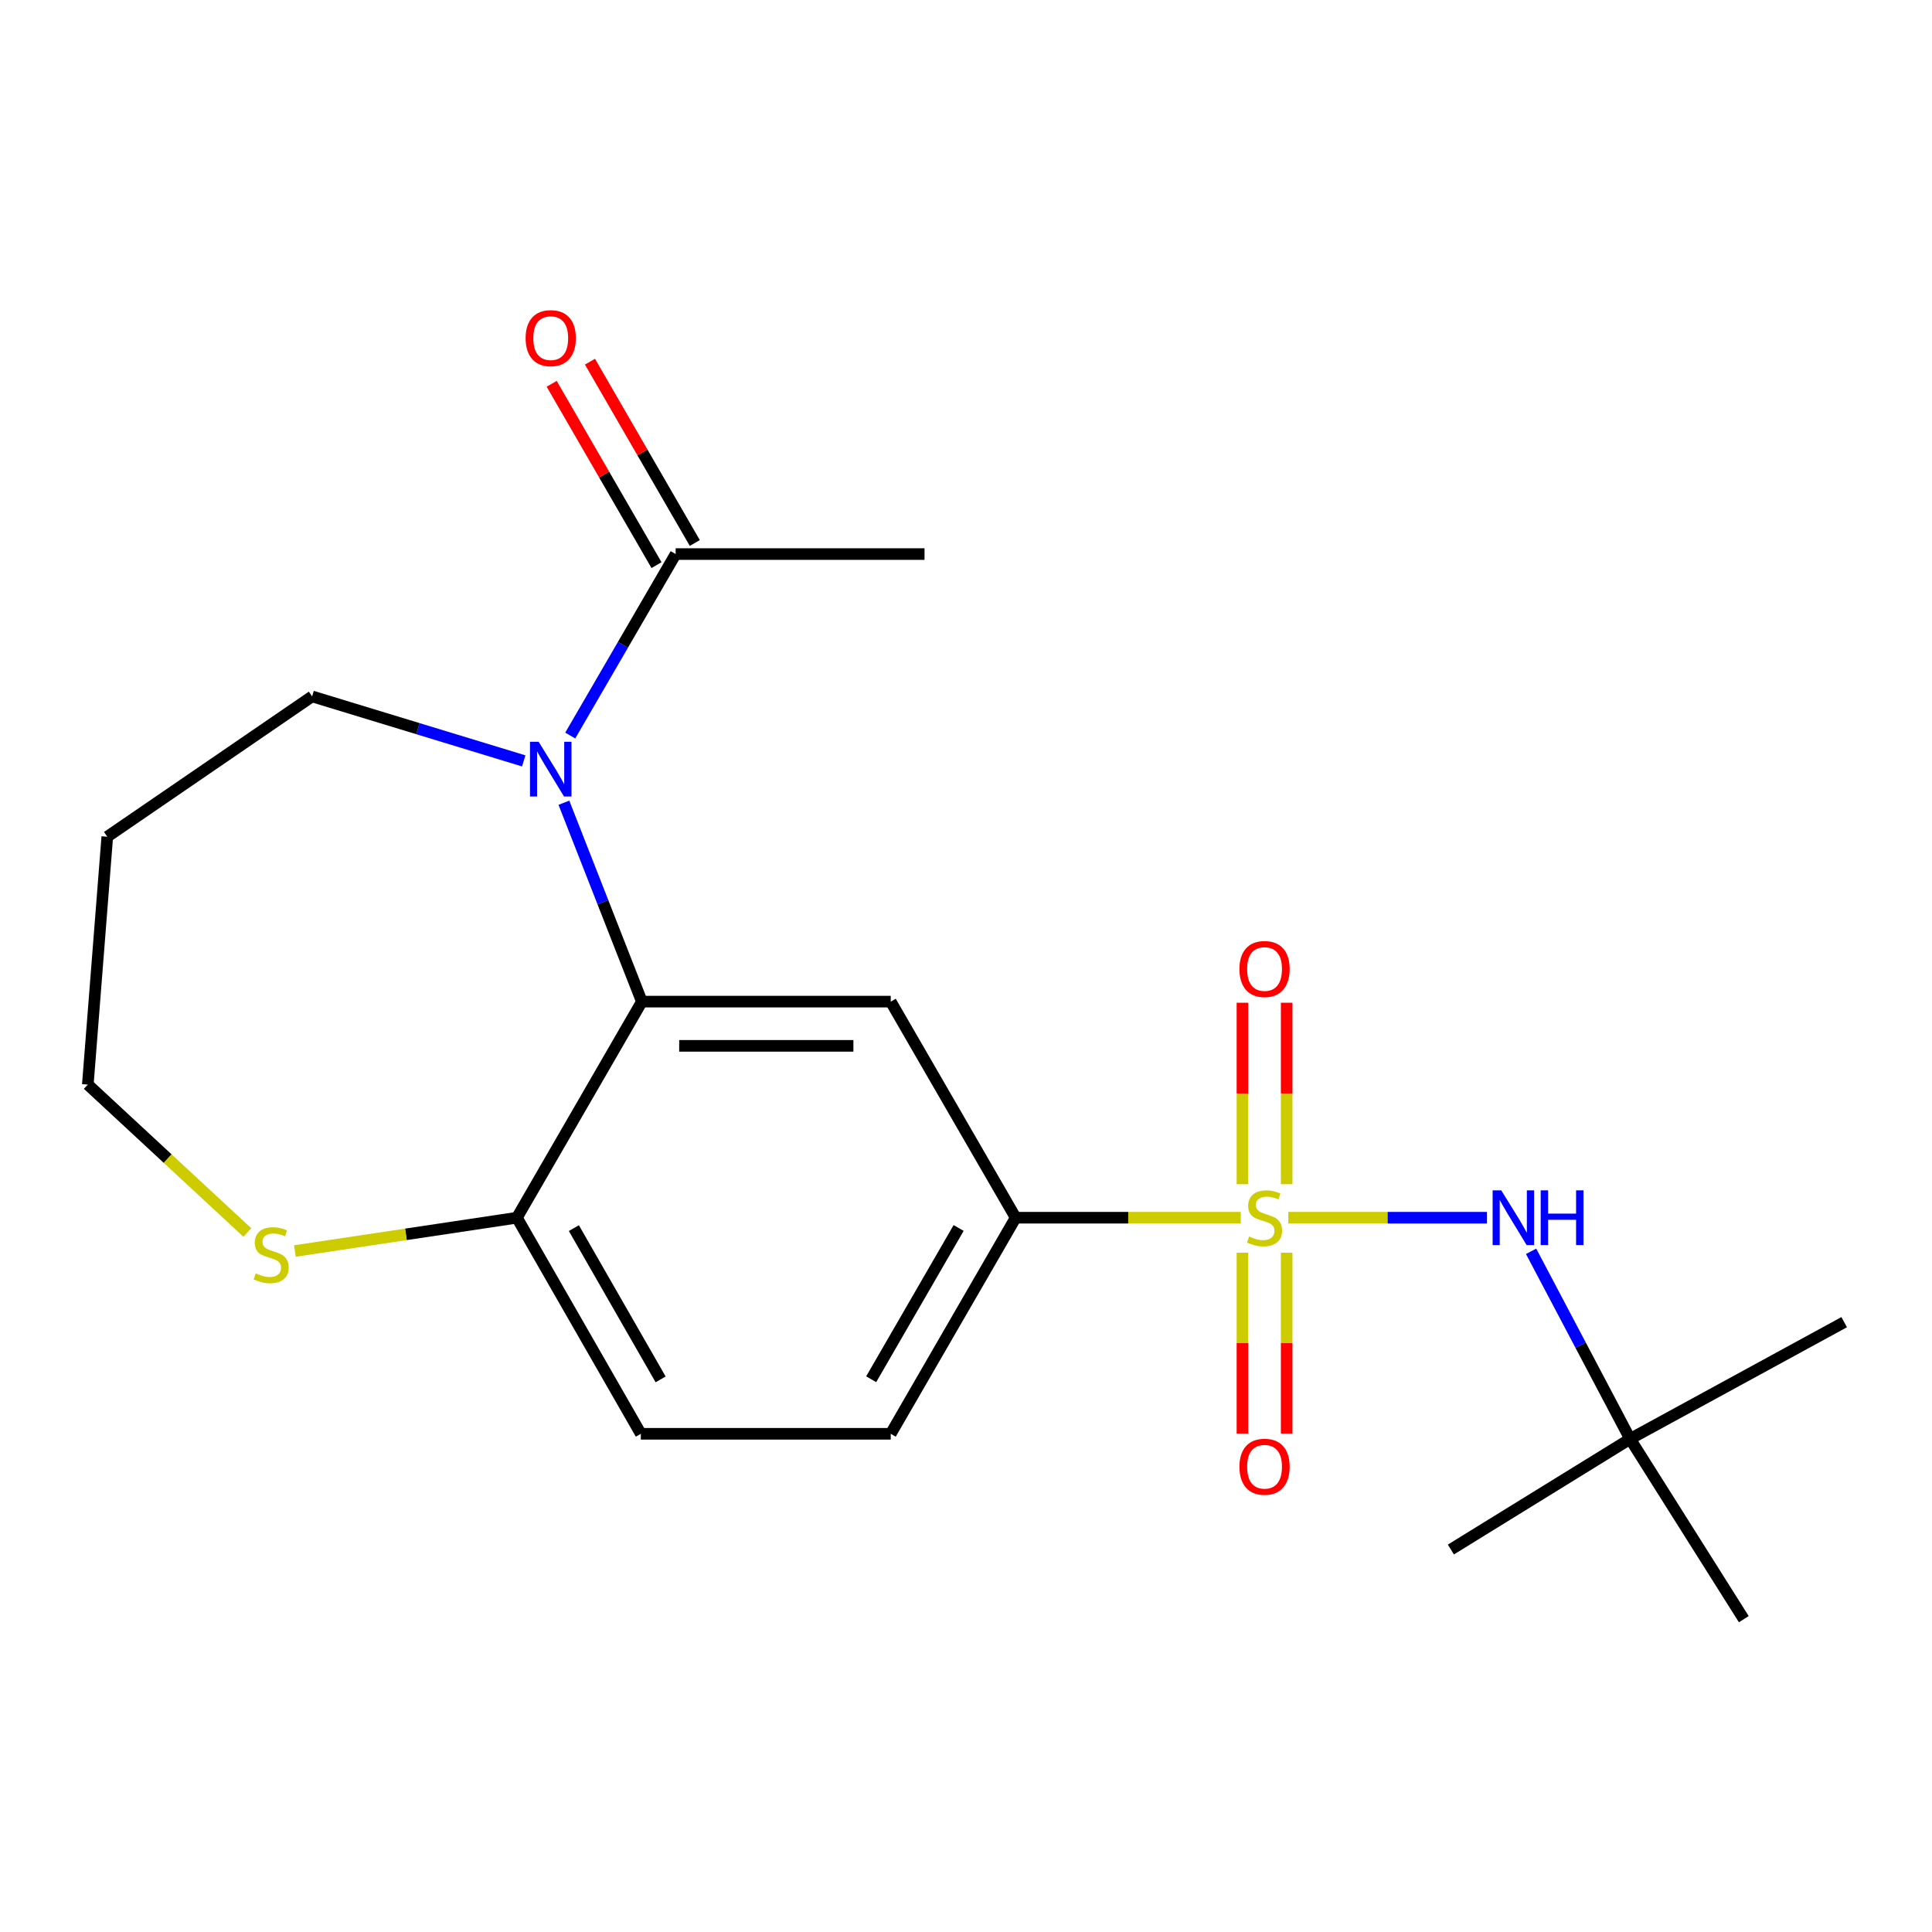 <?xml version='1.0' encoding='iso-8859-1'?>
<svg version='1.1' baseProfile='full'
              xmlns='http://www.w3.org/2000/svg'
                      xmlns:rdkit='http://www.rdkit.org/xml'
                      xmlns:xlink='http://www.w3.org/1999/xlink'
                  xml:space='preserve'
width='1000px' height='1000px' viewBox='0 0 1000 1000'>
<!-- END OF HEADER -->
<rect style='opacity:1.0;fill:#FFFFFF;stroke:none' width='1000' height='1000' x='0' y='0'> </rect>
<path class='bond-3' d='M 642.229,630.285 L 583.966,630.285' style='fill:none;fill-rule:evenodd;stroke:#CCCC00;stroke-width:6px;stroke-linecap:butt;stroke-linejoin:miter;stroke-opacity:1' />
<path class='bond-3' d='M 583.966,630.285 L 525.704,630.285' style='fill:none;fill-rule:evenodd;stroke:#000000;stroke-width:6px;stroke-linecap:butt;stroke-linejoin:miter;stroke-opacity:1' />
<path class='bond-4' d='M 666.829,630.285 L 718.247,630.285' style='fill:none;fill-rule:evenodd;stroke:#CCCC00;stroke-width:6px;stroke-linecap:butt;stroke-linejoin:miter;stroke-opacity:1' />
<path class='bond-4' d='M 718.247,630.285 L 769.664,630.285' style='fill:none;fill-rule:evenodd;stroke:#0000FF;stroke-width:6px;stroke-linecap:butt;stroke-linejoin:miter;stroke-opacity:1' />
<path class='bond-7' d='M 665.976,612.945 L 665.976,565.982' style='fill:none;fill-rule:evenodd;stroke:#CCCC00;stroke-width:6px;stroke-linecap:butt;stroke-linejoin:miter;stroke-opacity:1' />
<path class='bond-7' d='M 665.976,565.982 L 665.976,519.019' style='fill:none;fill-rule:evenodd;stroke:#FF0000;stroke-width:6px;stroke-linecap:butt;stroke-linejoin:miter;stroke-opacity:1' />
<path class='bond-7' d='M 643.083,612.945 L 643.083,565.982' style='fill:none;fill-rule:evenodd;stroke:#CCCC00;stroke-width:6px;stroke-linecap:butt;stroke-linejoin:miter;stroke-opacity:1' />
<path class='bond-7' d='M 643.083,565.982 L 643.083,519.019' style='fill:none;fill-rule:evenodd;stroke:#FF0000;stroke-width:6px;stroke-linecap:butt;stroke-linejoin:miter;stroke-opacity:1' />
<path class='bond-8' d='M 643.083,648.386 L 643.083,695.198' style='fill:none;fill-rule:evenodd;stroke:#CCCC00;stroke-width:6px;stroke-linecap:butt;stroke-linejoin:miter;stroke-opacity:1' />
<path class='bond-8' d='M 643.083,695.198 L 643.083,742.01' style='fill:none;fill-rule:evenodd;stroke:#FF0000;stroke-width:6px;stroke-linecap:butt;stroke-linejoin:miter;stroke-opacity:1' />
<path class='bond-8' d='M 665.976,648.386 L 665.976,695.198' style='fill:none;fill-rule:evenodd;stroke:#CCCC00;stroke-width:6px;stroke-linecap:butt;stroke-linejoin:miter;stroke-opacity:1' />
<path class='bond-8' d='M 665.976,695.198 L 665.976,742.01' style='fill:none;fill-rule:evenodd;stroke:#FF0000;stroke-width:6px;stroke-linecap:butt;stroke-linejoin:miter;stroke-opacity:1' />
<path class='bond-0' d='M 291.875,415.488 L 312.053,466.964' style='fill:none;fill-rule:evenodd;stroke:#0000FF;stroke-width:6px;stroke-linecap:butt;stroke-linejoin:miter;stroke-opacity:1' />
<path class='bond-0' d='M 312.053,466.964 L 332.231,518.439' style='fill:none;fill-rule:evenodd;stroke:#000000;stroke-width:6px;stroke-linecap:butt;stroke-linejoin:miter;stroke-opacity:1' />
<path class='bond-5' d='M 295.153,380.719 L 322.436,333.752' style='fill:none;fill-rule:evenodd;stroke:#0000FF;stroke-width:6px;stroke-linecap:butt;stroke-linejoin:miter;stroke-opacity:1' />
<path class='bond-5' d='M 322.436,333.752 L 349.719,286.785' style='fill:none;fill-rule:evenodd;stroke:#000000;stroke-width:6px;stroke-linecap:butt;stroke-linejoin:miter;stroke-opacity:1' />
<path class='bond-14' d='M 271.09,393.841 L 216.319,377.152' style='fill:none;fill-rule:evenodd;stroke:#0000FF;stroke-width:6px;stroke-linecap:butt;stroke-linejoin:miter;stroke-opacity:1' />
<path class='bond-14' d='M 216.319,377.152 L 161.549,360.463' style='fill:none;fill-rule:evenodd;stroke:#000000;stroke-width:6px;stroke-linecap:butt;stroke-linejoin:miter;stroke-opacity:1' />
<path class='bond-1' d='M 332.231,518.439 L 461.043,518.439' style='fill:none;fill-rule:evenodd;stroke:#000000;stroke-width:6px;stroke-linecap:butt;stroke-linejoin:miter;stroke-opacity:1' />
<path class='bond-1' d='M 351.553,541.332 L 441.721,541.332' style='fill:none;fill-rule:evenodd;stroke:#000000;stroke-width:6px;stroke-linecap:butt;stroke-linejoin:miter;stroke-opacity:1' />
<path class='bond-21' d='M 332.231,518.439 L 267.557,630.285' style='fill:none;fill-rule:evenodd;stroke:#000000;stroke-width:6px;stroke-linecap:butt;stroke-linejoin:miter;stroke-opacity:1' />
<path class='bond-2' d='M 461.043,518.439 L 525.704,630.285' style='fill:none;fill-rule:evenodd;stroke:#000000;stroke-width:6px;stroke-linecap:butt;stroke-linejoin:miter;stroke-opacity:1' />
<path class='bond-12' d='M 525.704,630.285 L 461.043,742.131' style='fill:none;fill-rule:evenodd;stroke:#000000;stroke-width:6px;stroke-linecap:butt;stroke-linejoin:miter;stroke-opacity:1' />
<path class='bond-12' d='M 496.185,635.604 L 450.923,713.896' style='fill:none;fill-rule:evenodd;stroke:#000000;stroke-width:6px;stroke-linecap:butt;stroke-linejoin:miter;stroke-opacity:1' />
<path class='bond-10' d='M 792.497,647.682 L 818.12,696.236' style='fill:none;fill-rule:evenodd;stroke:#0000FF;stroke-width:6px;stroke-linecap:butt;stroke-linejoin:miter;stroke-opacity:1' />
<path class='bond-10' d='M 818.12,696.236 L 843.742,744.79' style='fill:none;fill-rule:evenodd;stroke:#000000;stroke-width:6px;stroke-linecap:butt;stroke-linejoin:miter;stroke-opacity:1' />
<path class='bond-11' d='M 359.628,281.056 L 332.498,234.128' style='fill:none;fill-rule:evenodd;stroke:#000000;stroke-width:6px;stroke-linecap:butt;stroke-linejoin:miter;stroke-opacity:1' />
<path class='bond-11' d='M 332.498,234.128 L 305.368,187.199' style='fill:none;fill-rule:evenodd;stroke:#FF0000;stroke-width:6px;stroke-linecap:butt;stroke-linejoin:miter;stroke-opacity:1' />
<path class='bond-11' d='M 339.809,292.514 L 312.679,245.586' style='fill:none;fill-rule:evenodd;stroke:#000000;stroke-width:6px;stroke-linecap:butt;stroke-linejoin:miter;stroke-opacity:1' />
<path class='bond-11' d='M 312.679,245.586 L 285.548,198.657' style='fill:none;fill-rule:evenodd;stroke:#FF0000;stroke-width:6px;stroke-linecap:butt;stroke-linejoin:miter;stroke-opacity:1' />
<path class='bond-17' d='M 349.719,286.785 L 478.531,286.785' style='fill:none;fill-rule:evenodd;stroke:#000000;stroke-width:6px;stroke-linecap:butt;stroke-linejoin:miter;stroke-opacity:1' />
<path class='bond-6' d='M 267.557,630.285 L 331.696,742.131' style='fill:none;fill-rule:evenodd;stroke:#000000;stroke-width:6px;stroke-linecap:butt;stroke-linejoin:miter;stroke-opacity:1' />
<path class='bond-6' d='M 297.038,635.674 L 341.935,713.966' style='fill:none;fill-rule:evenodd;stroke:#000000;stroke-width:6px;stroke-linecap:butt;stroke-linejoin:miter;stroke-opacity:1' />
<path class='bond-9' d='M 267.557,630.285 L 210.1,638.902' style='fill:none;fill-rule:evenodd;stroke:#000000;stroke-width:6px;stroke-linecap:butt;stroke-linejoin:miter;stroke-opacity:1' />
<path class='bond-9' d='M 210.1,638.902 L 152.643,647.519' style='fill:none;fill-rule:evenodd;stroke:#CCCC00;stroke-width:6px;stroke-linecap:butt;stroke-linejoin:miter;stroke-opacity:1' />
<path class='bond-16' d='M 128.032,637.944 L 86.743,599.66' style='fill:none;fill-rule:evenodd;stroke:#CCCC00;stroke-width:6px;stroke-linecap:butt;stroke-linejoin:miter;stroke-opacity:1' />
<path class='bond-16' d='M 86.743,599.66 L 45.455,561.377' style='fill:none;fill-rule:evenodd;stroke:#000000;stroke-width:6px;stroke-linecap:butt;stroke-linejoin:miter;stroke-opacity:1' />
<path class='bond-18' d='M 843.742,744.79 L 954.545,684.351' style='fill:none;fill-rule:evenodd;stroke:#000000;stroke-width:6px;stroke-linecap:butt;stroke-linejoin:miter;stroke-opacity:1' />
<path class='bond-19' d='M 843.742,744.79 L 750.974,802.035' style='fill:none;fill-rule:evenodd;stroke:#000000;stroke-width:6px;stroke-linecap:butt;stroke-linejoin:miter;stroke-opacity:1' />
<path class='bond-20' d='M 843.742,744.79 L 902.59,838.08' style='fill:none;fill-rule:evenodd;stroke:#000000;stroke-width:6px;stroke-linecap:butt;stroke-linejoin:miter;stroke-opacity:1' />
<path class='bond-13' d='M 461.043,742.131 L 331.696,742.131' style='fill:none;fill-rule:evenodd;stroke:#000000;stroke-width:6px;stroke-linecap:butt;stroke-linejoin:miter;stroke-opacity:1' />
<path class='bond-15' d='M 161.549,360.463 L 55.528,433.085' style='fill:none;fill-rule:evenodd;stroke:#000000;stroke-width:6px;stroke-linecap:butt;stroke-linejoin:miter;stroke-opacity:1' />
<path class='bond-22' d='M 55.528,433.085 L 45.455,561.377' style='fill:none;fill-rule:evenodd;stroke:#000000;stroke-width:6px;stroke-linecap:butt;stroke-linejoin:miter;stroke-opacity:1' />
<path  class='atom-0' d='M 646.529 640.005
Q 646.849 640.125, 648.169 640.685
Q 649.489 641.245, 650.929 641.605
Q 652.409 641.925, 653.849 641.925
Q 656.529 641.925, 658.089 640.645
Q 659.649 639.325, 659.649 637.045
Q 659.649 635.485, 658.849 634.525
Q 658.089 633.565, 656.889 633.045
Q 655.689 632.525, 653.689 631.925
Q 651.169 631.165, 649.649 630.445
Q 648.169 629.725, 647.089 628.205
Q 646.049 626.685, 646.049 624.125
Q 646.049 620.565, 648.449 618.365
Q 650.889 616.165, 655.689 616.165
Q 658.969 616.165, 662.689 617.725
L 661.769 620.805
Q 658.369 619.405, 655.809 619.405
Q 653.049 619.405, 651.529 620.565
Q 650.009 621.685, 650.049 623.645
Q 650.049 625.165, 650.809 626.085
Q 651.609 627.005, 652.729 627.525
Q 653.889 628.045, 655.809 628.645
Q 658.369 629.445, 659.889 630.245
Q 661.409 631.045, 662.489 632.685
Q 663.609 634.285, 663.609 637.045
Q 663.609 640.965, 660.969 643.085
Q 658.369 645.165, 654.009 645.165
Q 651.489 645.165, 649.569 644.605
Q 647.689 644.085, 645.449 643.165
L 646.529 640.005
' fill='#CCCC00'/>
<path  class='atom-1' d='M 278.798 383.937
L 288.078 398.937
Q 288.998 400.417, 290.478 403.097
Q 291.958 405.777, 292.038 405.937
L 292.038 383.937
L 295.798 383.937
L 295.798 412.257
L 291.918 412.257
L 281.958 395.857
Q 280.798 393.937, 279.558 391.737
Q 278.358 389.537, 277.998 388.857
L 277.998 412.257
L 274.318 412.257
L 274.318 383.937
L 278.798 383.937
' fill='#0000FF'/>
<path  class='atom-5' d='M 777.057 616.125
L 786.337 631.125
Q 787.257 632.605, 788.737 635.285
Q 790.217 637.965, 790.297 638.125
L 790.297 616.125
L 794.057 616.125
L 794.057 644.445
L 790.177 644.445
L 780.217 628.045
Q 779.057 626.125, 777.817 623.925
Q 776.617 621.725, 776.257 621.045
L 776.257 644.445
L 772.577 644.445
L 772.577 616.125
L 777.057 616.125
' fill='#0000FF'/>
<path  class='atom-5' d='M 797.457 616.125
L 801.297 616.125
L 801.297 628.165
L 815.777 628.165
L 815.777 616.125
L 819.617 616.125
L 819.617 644.445
L 815.777 644.445
L 815.777 631.365
L 801.297 631.365
L 801.297 644.445
L 797.457 644.445
L 797.457 616.125
' fill='#0000FF'/>
<path  class='atom-8' d='M 641.529 501.553
Q 641.529 494.753, 644.889 490.953
Q 648.249 487.153, 654.529 487.153
Q 660.809 487.153, 664.169 490.953
Q 667.529 494.753, 667.529 501.553
Q 667.529 508.433, 664.129 512.353
Q 660.729 516.233, 654.529 516.233
Q 648.289 516.233, 644.889 512.353
Q 641.529 508.473, 641.529 501.553
M 654.529 513.033
Q 658.849 513.033, 661.169 510.153
Q 663.529 507.233, 663.529 501.553
Q 663.529 495.993, 661.169 493.193
Q 658.849 490.353, 654.529 490.353
Q 650.209 490.353, 647.849 493.153
Q 645.529 495.953, 645.529 501.553
Q 645.529 507.273, 647.849 510.153
Q 650.209 513.033, 654.529 513.033
' fill='#FF0000'/>
<path  class='atom-9' d='M 641.529 759.178
Q 641.529 752.378, 644.889 748.578
Q 648.249 744.778, 654.529 744.778
Q 660.809 744.778, 664.169 748.578
Q 667.529 752.378, 667.529 759.178
Q 667.529 766.058, 664.129 769.978
Q 660.729 773.858, 654.529 773.858
Q 648.289 773.858, 644.889 769.978
Q 641.529 766.098, 641.529 759.178
M 654.529 770.658
Q 658.849 770.658, 661.169 767.778
Q 663.529 764.858, 663.529 759.178
Q 663.529 753.618, 661.169 750.818
Q 658.849 747.978, 654.529 747.978
Q 650.209 747.978, 647.849 750.778
Q 645.529 753.578, 645.529 759.178
Q 645.529 764.898, 647.849 767.778
Q 650.209 770.658, 654.529 770.658
' fill='#FF0000'/>
<path  class='atom-10' d='M 132.347 659.083
Q 132.667 659.203, 133.987 659.763
Q 135.307 660.323, 136.747 660.683
Q 138.227 661.003, 139.667 661.003
Q 142.347 661.003, 143.907 659.723
Q 145.467 658.403, 145.467 656.123
Q 145.467 654.563, 144.667 653.603
Q 143.907 652.643, 142.707 652.123
Q 141.507 651.603, 139.507 651.003
Q 136.987 650.243, 135.467 649.523
Q 133.987 648.803, 132.907 647.283
Q 131.867 645.763, 131.867 643.203
Q 131.867 639.643, 134.267 637.443
Q 136.707 635.243, 141.507 635.243
Q 144.787 635.243, 148.507 636.803
L 147.587 639.883
Q 144.187 638.483, 141.627 638.483
Q 138.867 638.483, 137.347 639.643
Q 135.827 640.763, 135.867 642.723
Q 135.867 644.243, 136.627 645.163
Q 137.427 646.083, 138.547 646.603
Q 139.707 647.123, 141.627 647.723
Q 144.187 648.523, 145.707 649.323
Q 147.227 650.123, 148.307 651.763
Q 149.427 653.363, 149.427 656.123
Q 149.427 660.043, 146.787 662.163
Q 144.187 664.243, 139.827 664.243
Q 137.307 664.243, 135.387 663.683
Q 133.507 663.163, 131.267 662.243
L 132.347 659.083
' fill='#CCCC00'/>
<path  class='atom-12' d='M 272.058 175.019
Q 272.058 168.219, 275.418 164.419
Q 278.778 160.619, 285.058 160.619
Q 291.338 160.619, 294.698 164.419
Q 298.058 168.219, 298.058 175.019
Q 298.058 181.899, 294.658 185.819
Q 291.258 189.699, 285.058 189.699
Q 278.818 189.699, 275.418 185.819
Q 272.058 181.939, 272.058 175.019
M 285.058 186.499
Q 289.378 186.499, 291.698 183.619
Q 294.058 180.699, 294.058 175.019
Q 294.058 169.459, 291.698 166.659
Q 289.378 163.819, 285.058 163.819
Q 280.738 163.819, 278.378 166.619
Q 276.058 169.419, 276.058 175.019
Q 276.058 180.739, 278.378 183.619
Q 280.738 186.499, 285.058 186.499
' fill='#FF0000'/>
</svg>
